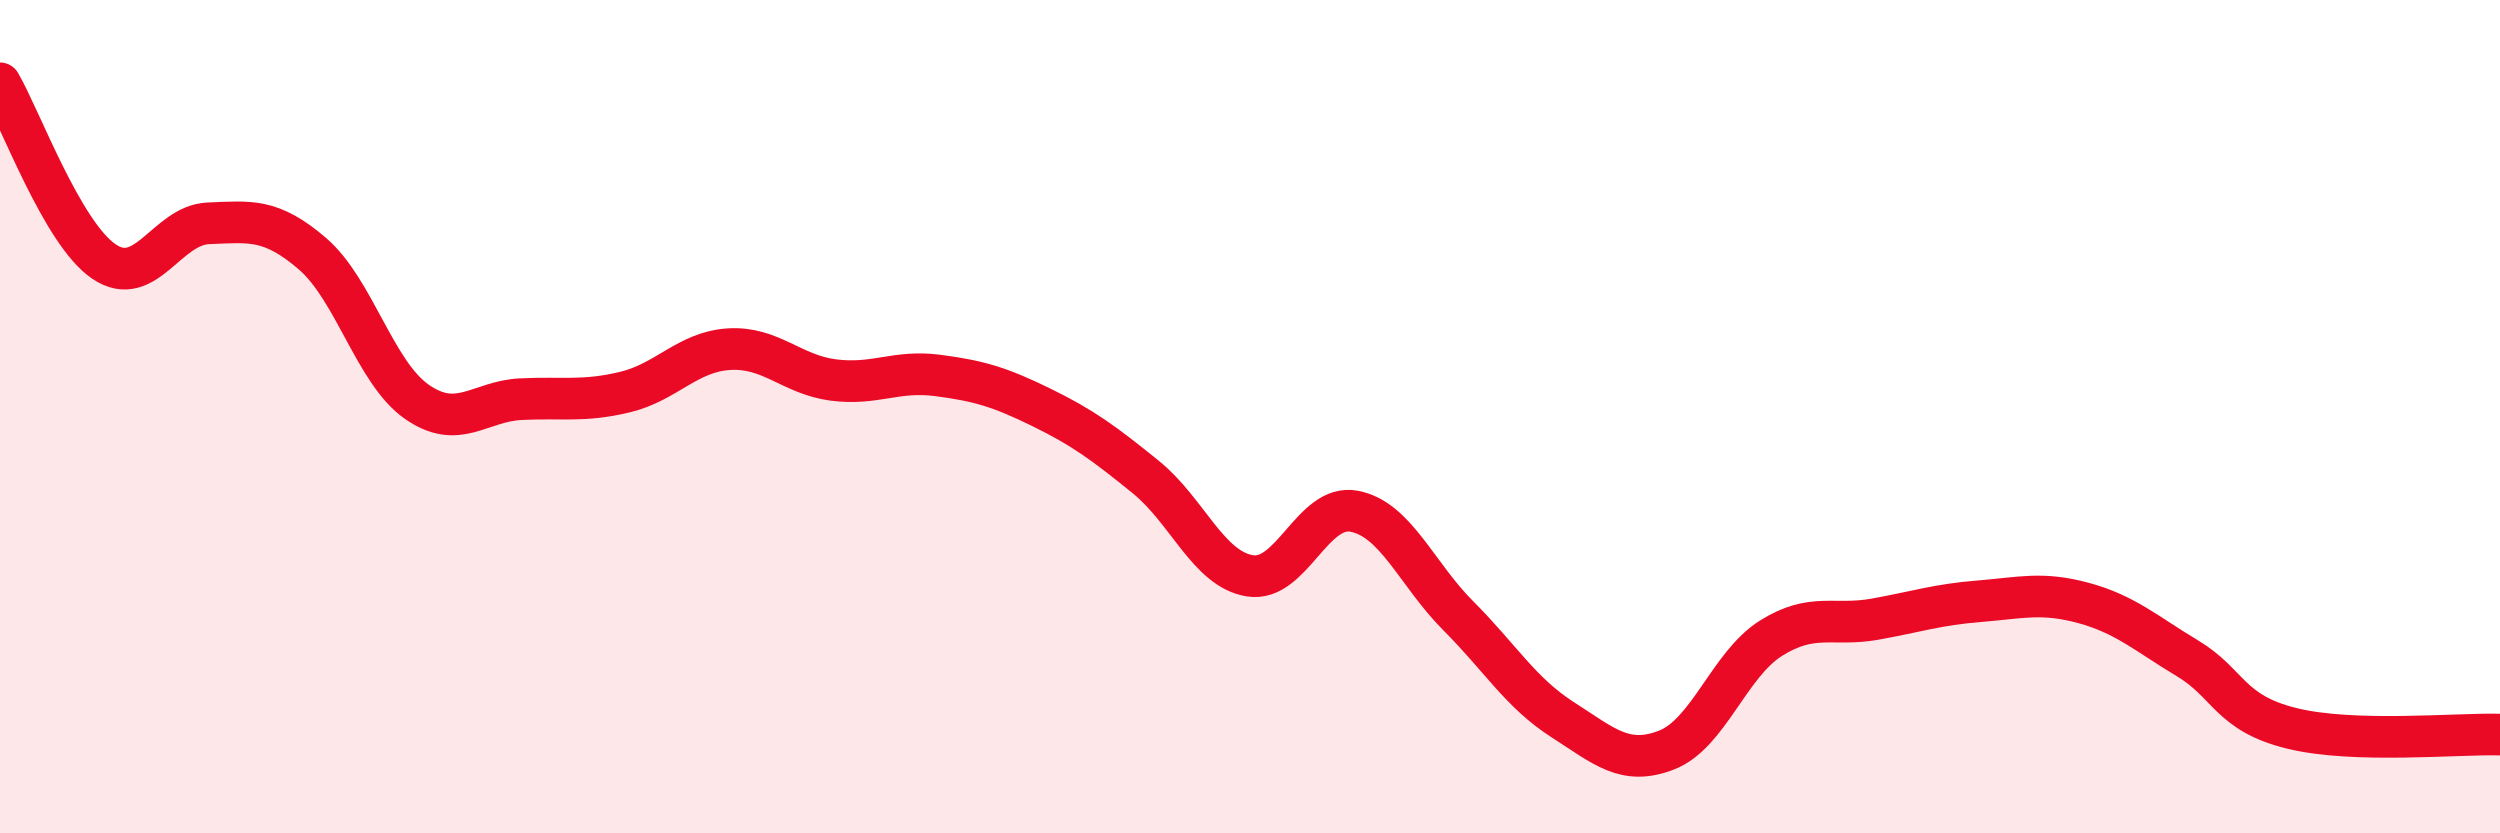 
    <svg width="60" height="20" viewBox="0 0 60 20" xmlns="http://www.w3.org/2000/svg">
      <path
        d="M 0,2 C 0.5,2.86 1.5,5.61 2.5,6.28 C 3.5,6.95 4,5.4 5,5.36 C 6,5.32 6.5,5.23 7.5,6.09 C 8.5,6.95 9,8.94 10,9.64 C 11,10.34 11.5,9.63 12.5,9.58 C 13.5,9.53 14,9.65 15,9.41 C 16,9.17 16.5,8.44 17.5,8.38 C 18.5,8.32 19,8.99 20,9.12 C 21,9.25 21.5,8.88 22.5,9.01 C 23.5,9.14 24,9.29 25,9.78 C 26,10.27 26.5,10.64 27.5,11.45 C 28.5,12.26 29,13.66 30,13.82 C 31,13.98 31.5,12.08 32.5,12.27 C 33.5,12.46 34,13.78 35,14.78 C 36,15.78 36.5,16.63 37.5,17.27 C 38.5,17.91 39,18.39 40,18 C 41,17.61 41.5,15.95 42.5,15.32 C 43.5,14.69 44,15.04 45,14.86 C 46,14.68 46.5,14.51 47.5,14.43 C 48.5,14.35 49,14.2 50,14.47 C 51,14.74 51.5,15.2 52.5,15.8 C 53.5,16.4 53.5,17.11 55,17.48 C 56.5,17.85 59,17.6 60,17.63L60 20L0 20Z"
        fill="#EB0A25"
        opacity="0.1"
        stroke-linecap="round"
        stroke-linejoin="round"
      />
      <path
        d="M 0,2 C 0.5,2.86 1.5,5.61 2.5,6.28 C 3.5,6.95 4,5.4 5,5.36 C 6,5.32 6.5,5.23 7.5,6.09 C 8.5,6.95 9,8.94 10,9.64 C 11,10.34 11.5,9.63 12.5,9.58 C 13.5,9.53 14,9.65 15,9.41 C 16,9.17 16.5,8.44 17.5,8.38 C 18.5,8.32 19,8.99 20,9.12 C 21,9.25 21.5,8.88 22.5,9.01 C 23.5,9.14 24,9.29 25,9.78 C 26,10.27 26.5,10.64 27.5,11.45 C 28.5,12.26 29,13.66 30,13.82 C 31,13.98 31.5,12.08 32.5,12.27 C 33.5,12.46 34,13.78 35,14.78 C 36,15.78 36.5,16.63 37.5,17.27 C 38.5,17.91 39,18.39 40,18 C 41,17.61 41.5,15.95 42.5,15.32 C 43.5,14.69 44,15.04 45,14.86 C 46,14.68 46.5,14.51 47.5,14.43 C 48.5,14.35 49,14.2 50,14.47 C 51,14.74 51.5,15.2 52.5,15.8 C 53.5,16.4 53.5,17.11 55,17.48 C 56.5,17.85 59,17.6 60,17.63"
        stroke="#EB0A25"
        stroke-width="1"
        fill="none"
        stroke-linecap="round"
        stroke-linejoin="round"
      />
    </svg>
  